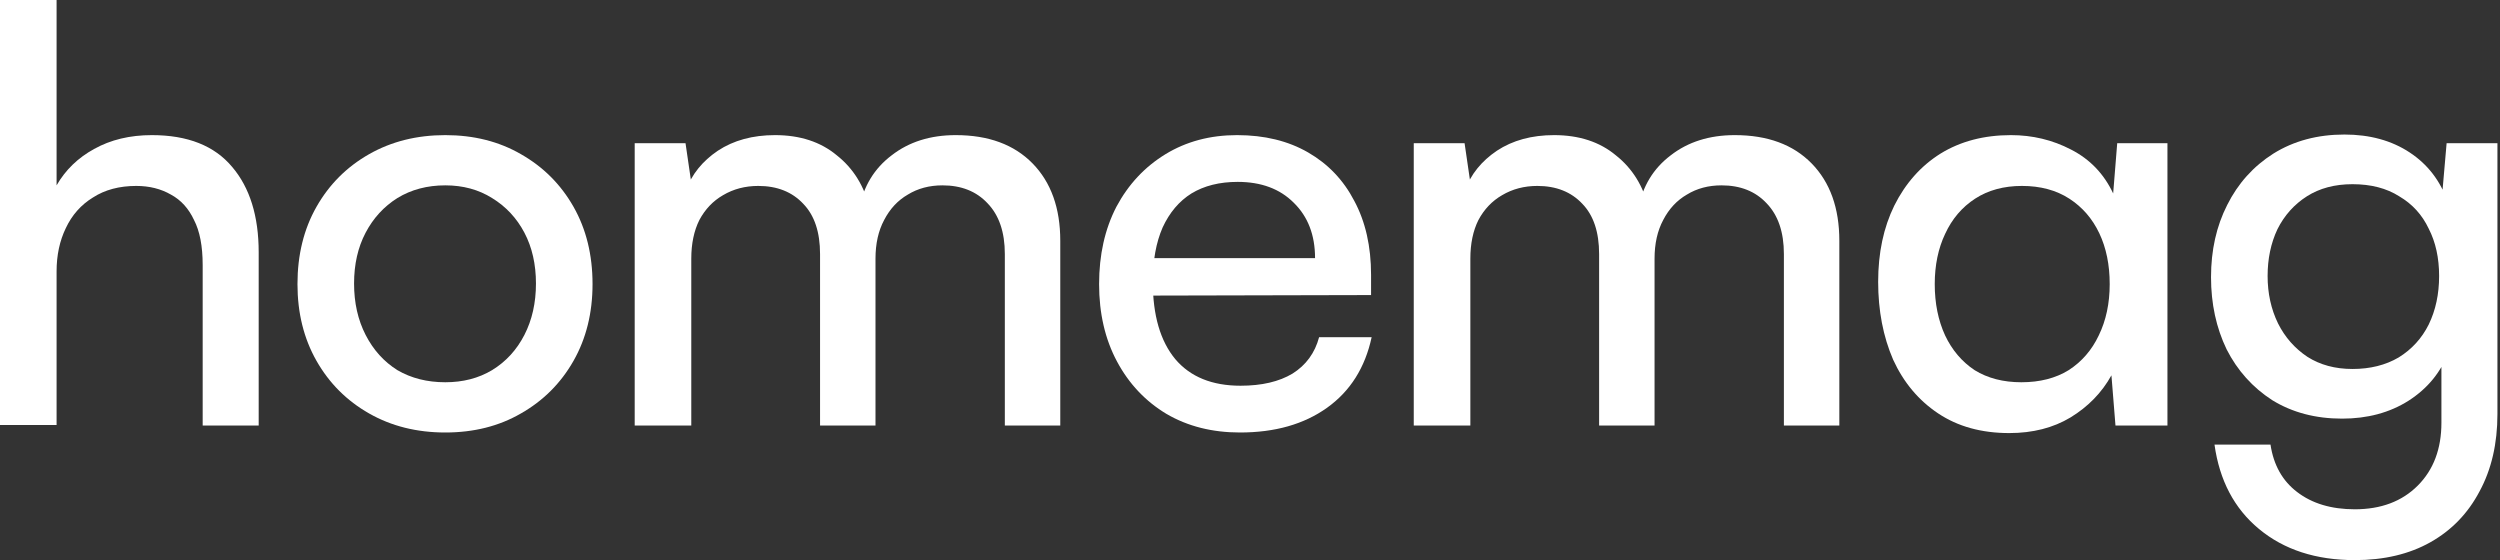 <svg width="183" height="41" viewBox="0 0 183 41" fill="none" xmlns="http://www.w3.org/2000/svg">
<rect x="0" y="0" width="183" height="41" fill="#333333" stroke="none"/>
<path d="M4.142 31.109H0V0H4.142V13.568C4.79 12.441 5.706 11.553 6.89 10.905C8.101 10.229 9.51 9.891 11.117 9.891C13.737 9.891 15.695 10.666 16.992 12.216C18.288 13.737 18.936 15.822 18.936 18.471V31.151H14.836V19.401C14.836 18.02 14.625 16.921 14.202 16.104C13.808 15.259 13.244 14.639 12.511 14.244C11.779 13.822 10.933 13.61 9.975 13.61C8.735 13.61 7.679 13.892 6.805 14.456C5.932 14.991 5.269 15.738 4.819 16.696C4.368 17.626 4.142 18.683 4.142 19.866V31.109Z" fill="white"/>
<path d="M21.775 20.796C21.775 18.654 22.24 16.766 23.17 15.132C24.1 13.498 25.382 12.216 27.017 11.286C28.651 10.356 30.511 9.891 32.596 9.891C34.681 9.891 36.527 10.356 38.133 11.286C39.767 12.216 41.05 13.498 41.979 15.132C42.909 16.766 43.374 18.654 43.374 20.796C43.374 22.909 42.909 24.783 41.979 26.418C41.05 28.052 39.767 29.334 38.133 30.264C36.527 31.194 34.681 31.659 32.596 31.659C30.511 31.659 28.651 31.194 27.017 30.264C25.382 29.334 24.1 28.052 23.17 26.418C22.24 24.783 21.775 22.909 21.775 20.796ZM25.918 20.754C25.918 22.163 26.199 23.416 26.763 24.515C27.326 25.614 28.101 26.474 29.088 27.094C30.102 27.686 31.271 27.981 32.596 27.981C33.892 27.981 35.033 27.686 36.02 27.094C37.034 26.474 37.823 25.614 38.387 24.515C38.95 23.416 39.232 22.163 39.232 20.754C39.232 19.345 38.95 18.105 38.387 17.034C37.823 15.963 37.034 15.118 36.02 14.498C35.033 13.878 33.892 13.568 32.596 13.568C31.271 13.568 30.102 13.878 29.088 14.498C28.101 15.118 27.326 15.963 26.763 17.034C26.199 18.105 25.918 19.345 25.918 20.754Z" fill="white"/>
<path d="M50.602 31.151H46.46V10.482H50.18L50.729 14.244L50.222 13.906C50.645 12.751 51.42 11.793 52.547 11.032C53.702 10.271 55.097 9.891 56.731 9.891C58.563 9.891 60.071 10.384 61.254 11.37C62.466 12.328 63.269 13.624 63.663 15.259H62.902C63.212 13.624 64.001 12.328 65.269 11.37C66.537 10.384 68.101 9.891 69.961 9.891C72.356 9.891 74.23 10.581 75.583 11.962C76.935 13.343 77.612 15.231 77.612 17.626V31.151H73.554V18.598C73.554 16.992 73.131 15.752 72.286 14.878C71.469 14.005 70.37 13.568 68.989 13.568C68.031 13.568 67.186 13.793 66.453 14.244C65.72 14.667 65.143 15.287 64.72 16.104C64.297 16.893 64.086 17.837 64.086 18.936V31.151H60.028V18.598C60.028 16.992 59.62 15.766 58.802 14.921C57.985 14.047 56.886 13.61 55.505 13.61C54.547 13.61 53.688 13.836 52.927 14.287C52.194 14.709 51.617 15.315 51.194 16.104C50.8 16.893 50.602 17.837 50.602 18.936V31.151Z" fill="white"/>
<path d="M90.767 31.659C88.738 31.659 86.949 31.208 85.399 30.306C83.849 29.376 82.637 28.094 81.764 26.46C80.89 24.825 80.454 22.938 80.454 20.796C80.454 18.654 80.876 16.766 81.722 15.132C82.595 13.498 83.793 12.216 85.314 11.286C86.836 10.356 88.583 9.891 90.556 9.891C92.556 9.891 94.289 10.313 95.755 11.159C97.22 12.004 98.347 13.188 99.136 14.709C99.953 16.231 100.362 18.034 100.362 20.12V21.599L82.651 21.641L82.736 18.894H96.262C96.262 17.203 95.74 15.851 94.698 14.836C93.683 13.822 92.317 13.314 90.598 13.314C89.273 13.314 88.146 13.596 87.216 14.16C86.315 14.723 85.61 15.555 85.103 16.654C84.624 17.753 84.385 19.077 84.385 20.627C84.385 23.078 84.934 24.966 86.033 26.291C87.132 27.587 88.724 28.235 90.809 28.235C92.359 28.235 93.627 27.939 94.613 27.347C95.6 26.727 96.248 25.84 96.558 24.684H100.404C99.925 26.911 98.84 28.63 97.15 29.841C95.459 31.053 93.331 31.659 90.767 31.659Z" fill="white"/>
<path d="M107.63 31.151H103.487V10.482H107.207L107.756 14.244L107.249 13.906C107.672 12.751 108.447 11.793 109.574 11.032C110.729 10.271 112.124 9.891 113.758 9.891C115.59 9.891 117.098 10.384 118.281 11.37C119.493 12.328 120.296 13.624 120.69 15.259H119.93C120.24 13.624 121.029 12.328 122.297 11.37C123.565 10.384 125.129 9.891 126.988 9.891C129.384 9.891 131.257 10.581 132.61 11.962C133.963 13.343 134.639 15.231 134.639 17.626V31.151H130.581V18.598C130.581 16.992 130.158 15.752 129.313 14.878C128.496 14.005 127.397 13.568 126.016 13.568C125.058 13.568 124.213 13.793 123.48 14.244C122.747 14.667 122.17 15.287 121.747 16.104C121.324 16.893 121.113 17.837 121.113 18.936V31.151H117.055V18.598C117.055 16.992 116.647 15.766 115.83 14.921C115.012 14.047 113.913 13.61 112.533 13.61C111.575 13.61 110.715 13.836 109.954 14.287C109.222 14.709 108.644 15.315 108.221 16.104C107.827 16.893 107.63 17.837 107.63 18.936V31.151Z" fill="white"/>
<path d="M154.98 10.482H158.657V31.151H154.853L154.557 27.474C153.853 28.742 152.852 29.771 151.556 30.56C150.288 31.321 148.795 31.701 147.076 31.701C145.047 31.701 143.314 31.222 141.877 30.264C140.44 29.306 139.341 27.995 138.58 26.333C137.847 24.642 137.481 22.74 137.481 20.627C137.481 18.513 137.875 16.654 138.664 15.047C139.481 13.413 140.609 12.145 142.046 11.243C143.511 10.342 145.23 9.891 147.202 9.891C148.78 9.891 150.246 10.243 151.598 10.947C152.979 11.652 154.008 12.723 154.684 14.16L154.98 10.482ZM154.43 20.796C154.43 19.387 154.177 18.147 153.669 17.076C153.162 16.006 152.43 15.16 151.471 14.54C150.513 13.92 149.358 13.61 148.006 13.61C146.681 13.61 145.54 13.92 144.582 14.54C143.624 15.16 142.891 16.02 142.384 17.119C141.877 18.189 141.623 19.415 141.623 20.796C141.623 22.205 141.877 23.459 142.384 24.558C142.891 25.628 143.61 26.474 144.54 27.094C145.498 27.686 146.639 27.981 147.963 27.981C149.316 27.981 150.471 27.686 151.429 27.094C152.387 26.474 153.12 25.628 153.627 24.558C154.163 23.459 154.43 22.205 154.43 20.796Z" fill="white"/>
<path d="M161.847 20.289C161.847 18.316 162.241 16.555 163.03 15.005C163.819 13.427 164.947 12.173 166.412 11.243C167.905 10.313 169.638 9.848 171.611 9.848C173.471 9.848 175.063 10.285 176.387 11.159C177.712 12.032 178.641 13.244 179.177 14.794L178.67 15.343L179.092 10.482H182.812V30.306C182.812 32.476 182.375 34.364 181.502 35.97C180.656 37.576 179.459 38.816 177.909 39.69C176.359 40.563 174.513 41 172.372 41C169.526 41 167.187 40.239 165.355 38.718C163.552 37.224 162.467 35.167 162.101 32.546H166.201C166.426 34.04 167.074 35.195 168.145 36.012C169.244 36.858 170.653 37.28 172.372 37.28C174.288 37.28 175.824 36.703 176.979 35.547C178.134 34.392 178.712 32.856 178.712 30.94V25.149L179.261 25.699C178.698 27.221 177.712 28.432 176.303 29.334C174.922 30.208 173.302 30.644 171.442 30.644C169.497 30.644 167.793 30.194 166.327 29.292C164.89 28.362 163.777 27.122 162.988 25.572C162.227 23.994 161.847 22.233 161.847 20.289ZM165.989 20.204C165.989 21.472 166.243 22.628 166.75 23.67C167.257 24.684 167.976 25.502 168.906 26.122C169.836 26.713 170.935 27.009 172.203 27.009C173.499 27.009 174.626 26.727 175.584 26.164C176.542 25.572 177.275 24.769 177.782 23.755C178.289 22.712 178.543 21.529 178.543 20.204C178.543 18.88 178.289 17.724 177.782 16.738C177.303 15.724 176.584 14.935 175.626 14.371C174.696 13.779 173.555 13.483 172.203 13.483C170.906 13.483 169.793 13.779 168.863 14.371C167.934 14.963 167.215 15.766 166.708 16.78C166.229 17.795 165.989 18.936 165.989 20.204Z" fill="white"/>
</svg>
